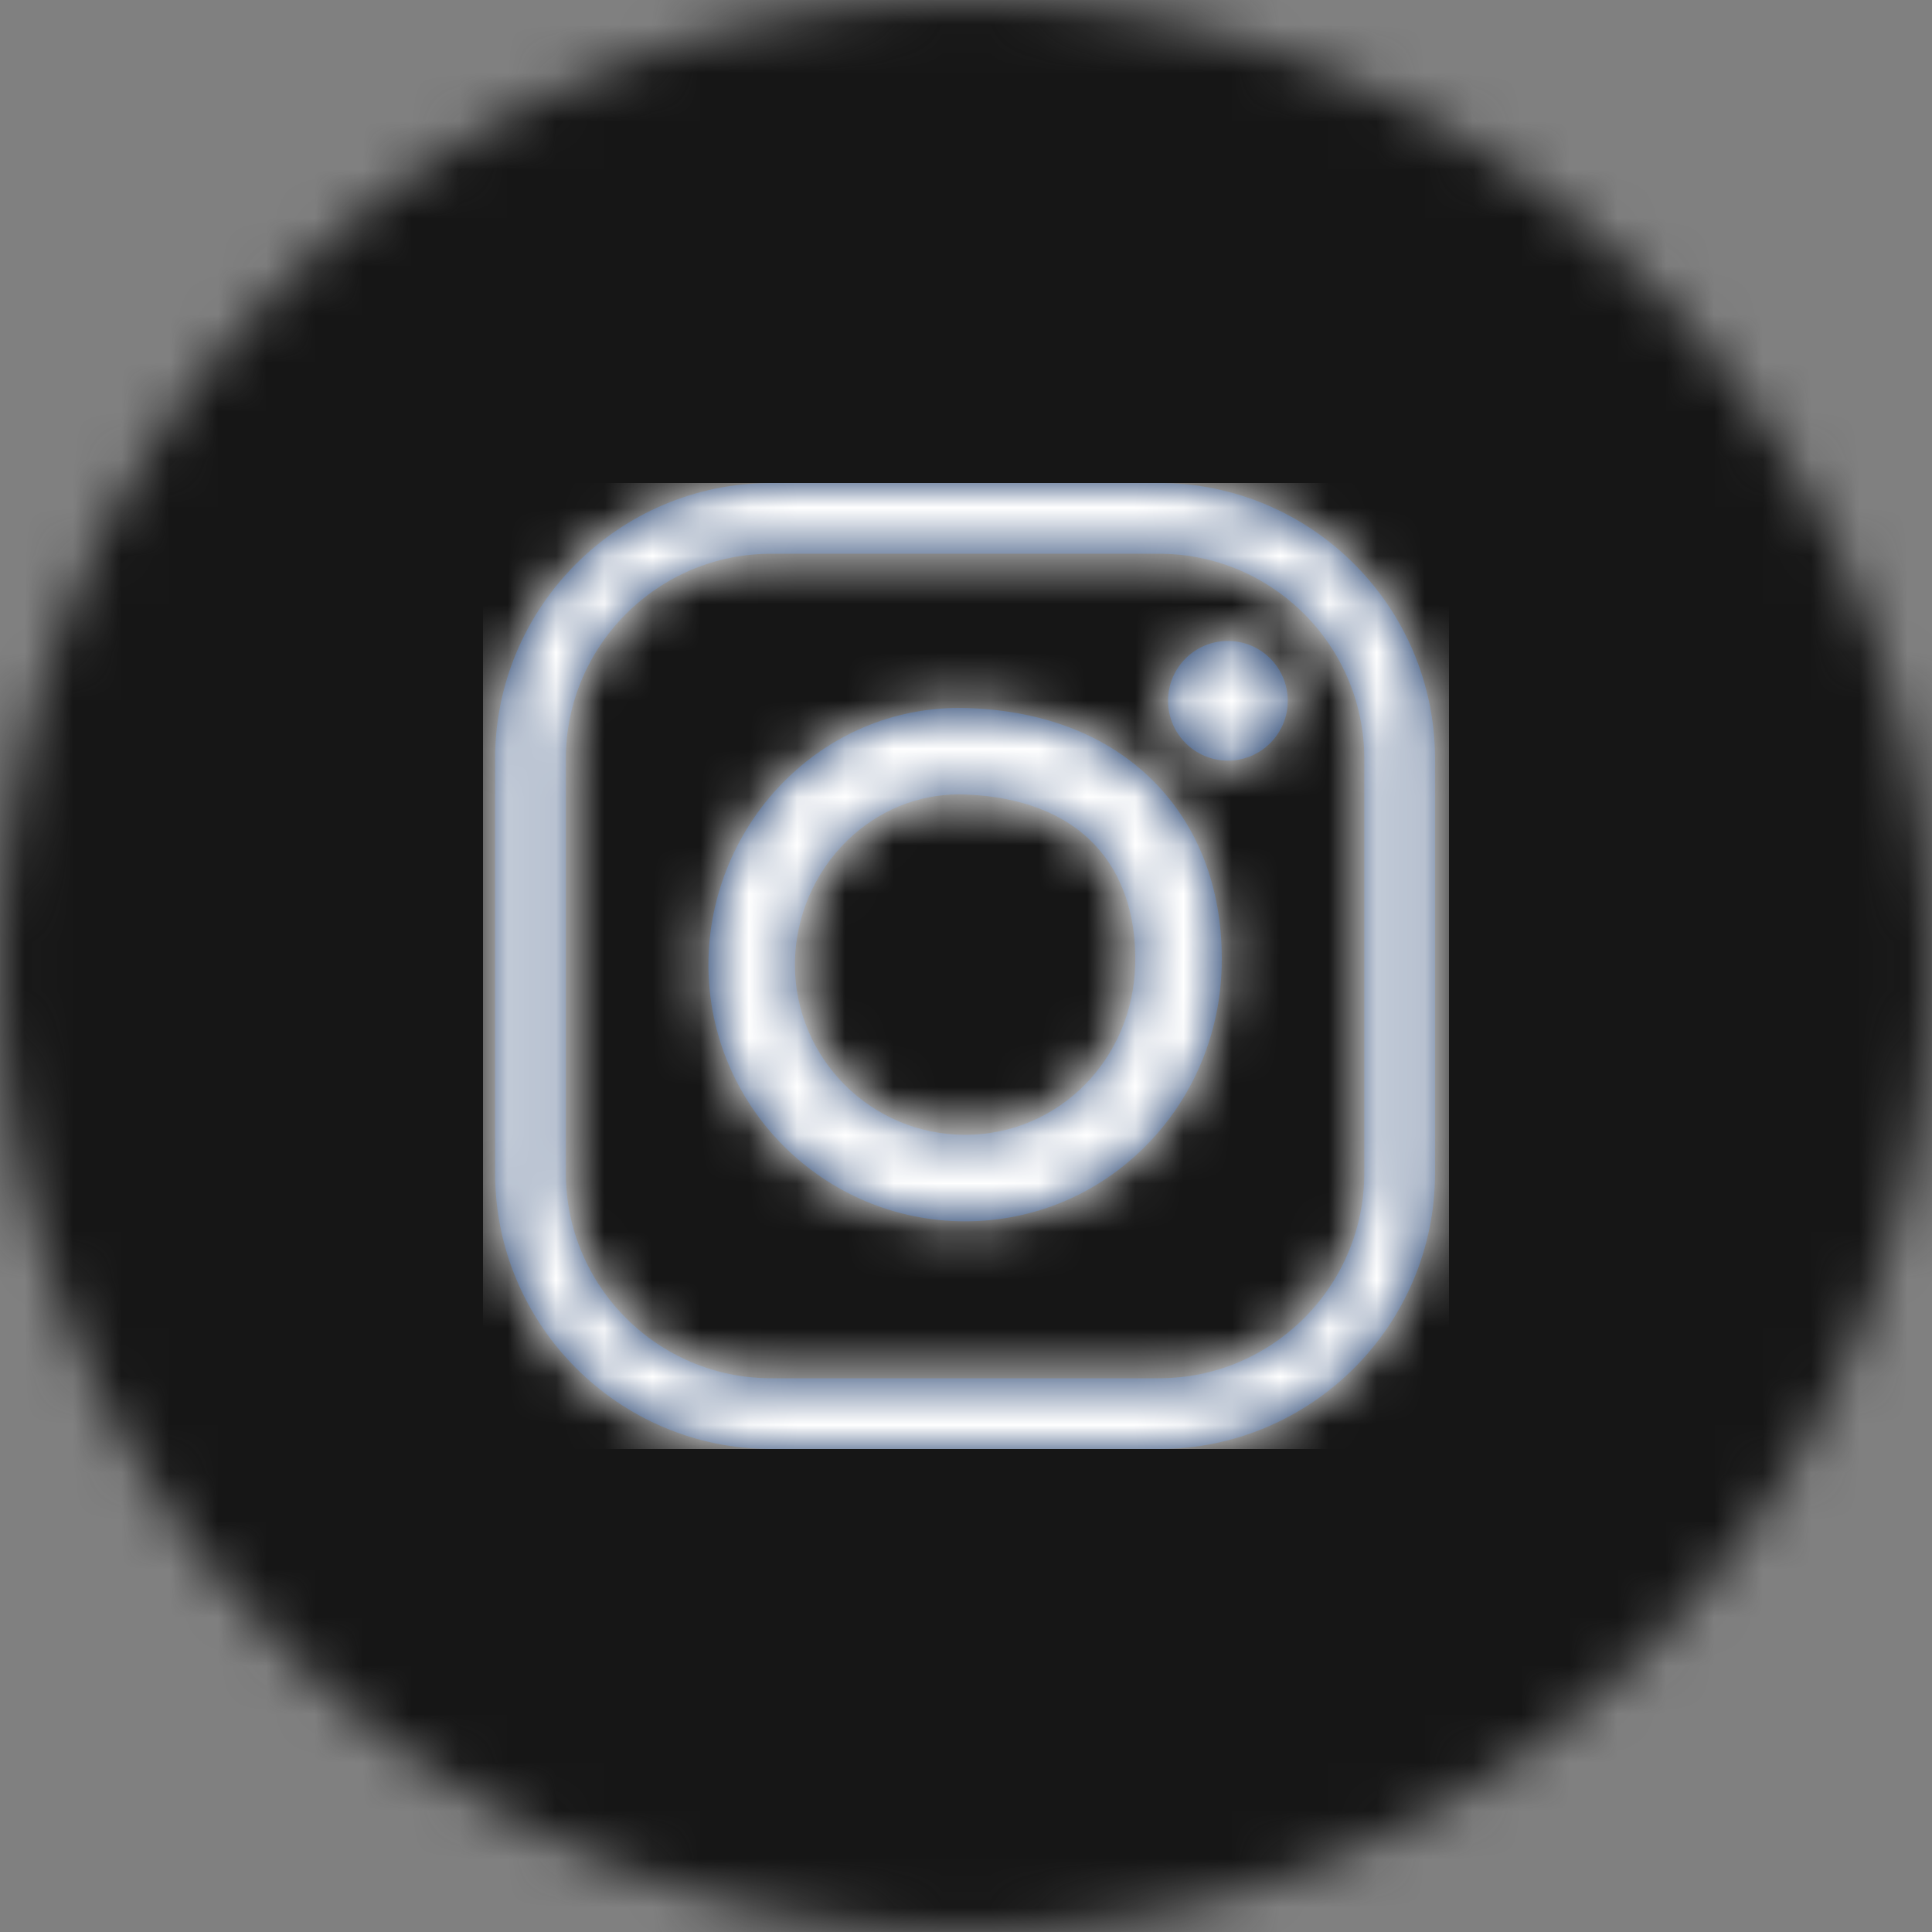 <svg xmlns="http://www.w3.org/2000/svg" xmlns:xlink="http://www.w3.org/1999/xlink" width="40" height="40" viewBox="0 0 40 40">
  <rect x="0" y="0" width="40" height="40" fill="#808080" stroke="none"/>
  <defs>
    <circle id="instagram-a" cx="20" cy="20" r="20"/>
    <path id="instagram-c" d="M16.662,4.509 C16.662,5.193 16.107,5.748 15.423,5.748 C14.738,5.748 14.183,5.193 14.183,4.509 C14.183,3.824 14.738,3.27 15.423,3.27 C16.107,3.27 16.662,3.824 16.662,4.509 L16.662,4.509 Z M13.504,9.953 C13.46,11.939 11.913,13.495 9.981,13.495 C8.038,13.495 6.458,11.915 6.458,9.972 C6.458,9.009 6.853,8.071 7.543,7.401 C8.179,6.784 8.998,6.447 9.858,6.447 C9.89,6.447 9.922,6.448 9.954,6.449 C11.122,6.483 12.061,6.845 12.67,7.496 C13.238,8.101 13.526,8.951 13.504,9.953 L13.504,9.953 Z M10.007,4.659 C8.624,4.619 7.305,5.136 6.296,6.117 C5.261,7.122 4.667,8.528 4.667,9.972 C4.667,12.902 7.051,15.286 9.981,15.286 C11.395,15.286 12.723,14.732 13.72,13.726 C14.704,12.734 15.263,11.408 15.294,9.992 C15.326,8.512 14.871,7.226 13.977,6.272 C13.034,5.265 11.661,4.707 10.007,4.659 L10.007,4.659 Z M18.246,14.287 C18.246,16.629 16.341,18.535 13.998,18.535 L5.963,18.535 C3.621,18.535 1.715,16.629 1.715,14.287 L1.715,5.713 C1.715,3.371 3.621,1.465 5.963,1.465 L13.998,1.465 C16.341,1.465 18.246,3.371 18.246,5.713 L18.246,14.287 Z M13.998,0 L5.963,0 C2.813,0 0.25,2.563 0.25,5.713 L0.25,14.287 C0.25,17.437 2.813,20 5.963,20 L13.998,20 C17.148,20 19.711,17.437 19.711,14.287 L19.711,5.713 C19.711,2.563 17.148,0 13.998,0 L13.998,0 Z"/>
  </defs>
  <g fill="none" fill-rule="evenodd">
    <mask id="instagram-b" fill="#fff">
      <use xlink:href="#instagram-a"/>
    </mask>
    <g fill="#161616" mask="url(#instagram-b)">
      <rect width="40" height="40"/>
    </g>
    <g mask="url(#instagram-b)">
      <g transform="translate(10 10)">
        <mask id="instagram-d" fill="#fff">
          <use xlink:href="#instagram-c"/>
        </mask>
        <use fill="#092A5E" xlink:href="#instagram-c"/>
        <g mask="url(#instagram-d)">
          <rect width="20" height="20" fill="#FFF"/>
        </g>
      </g>
    </g>
  </g>
</svg>
